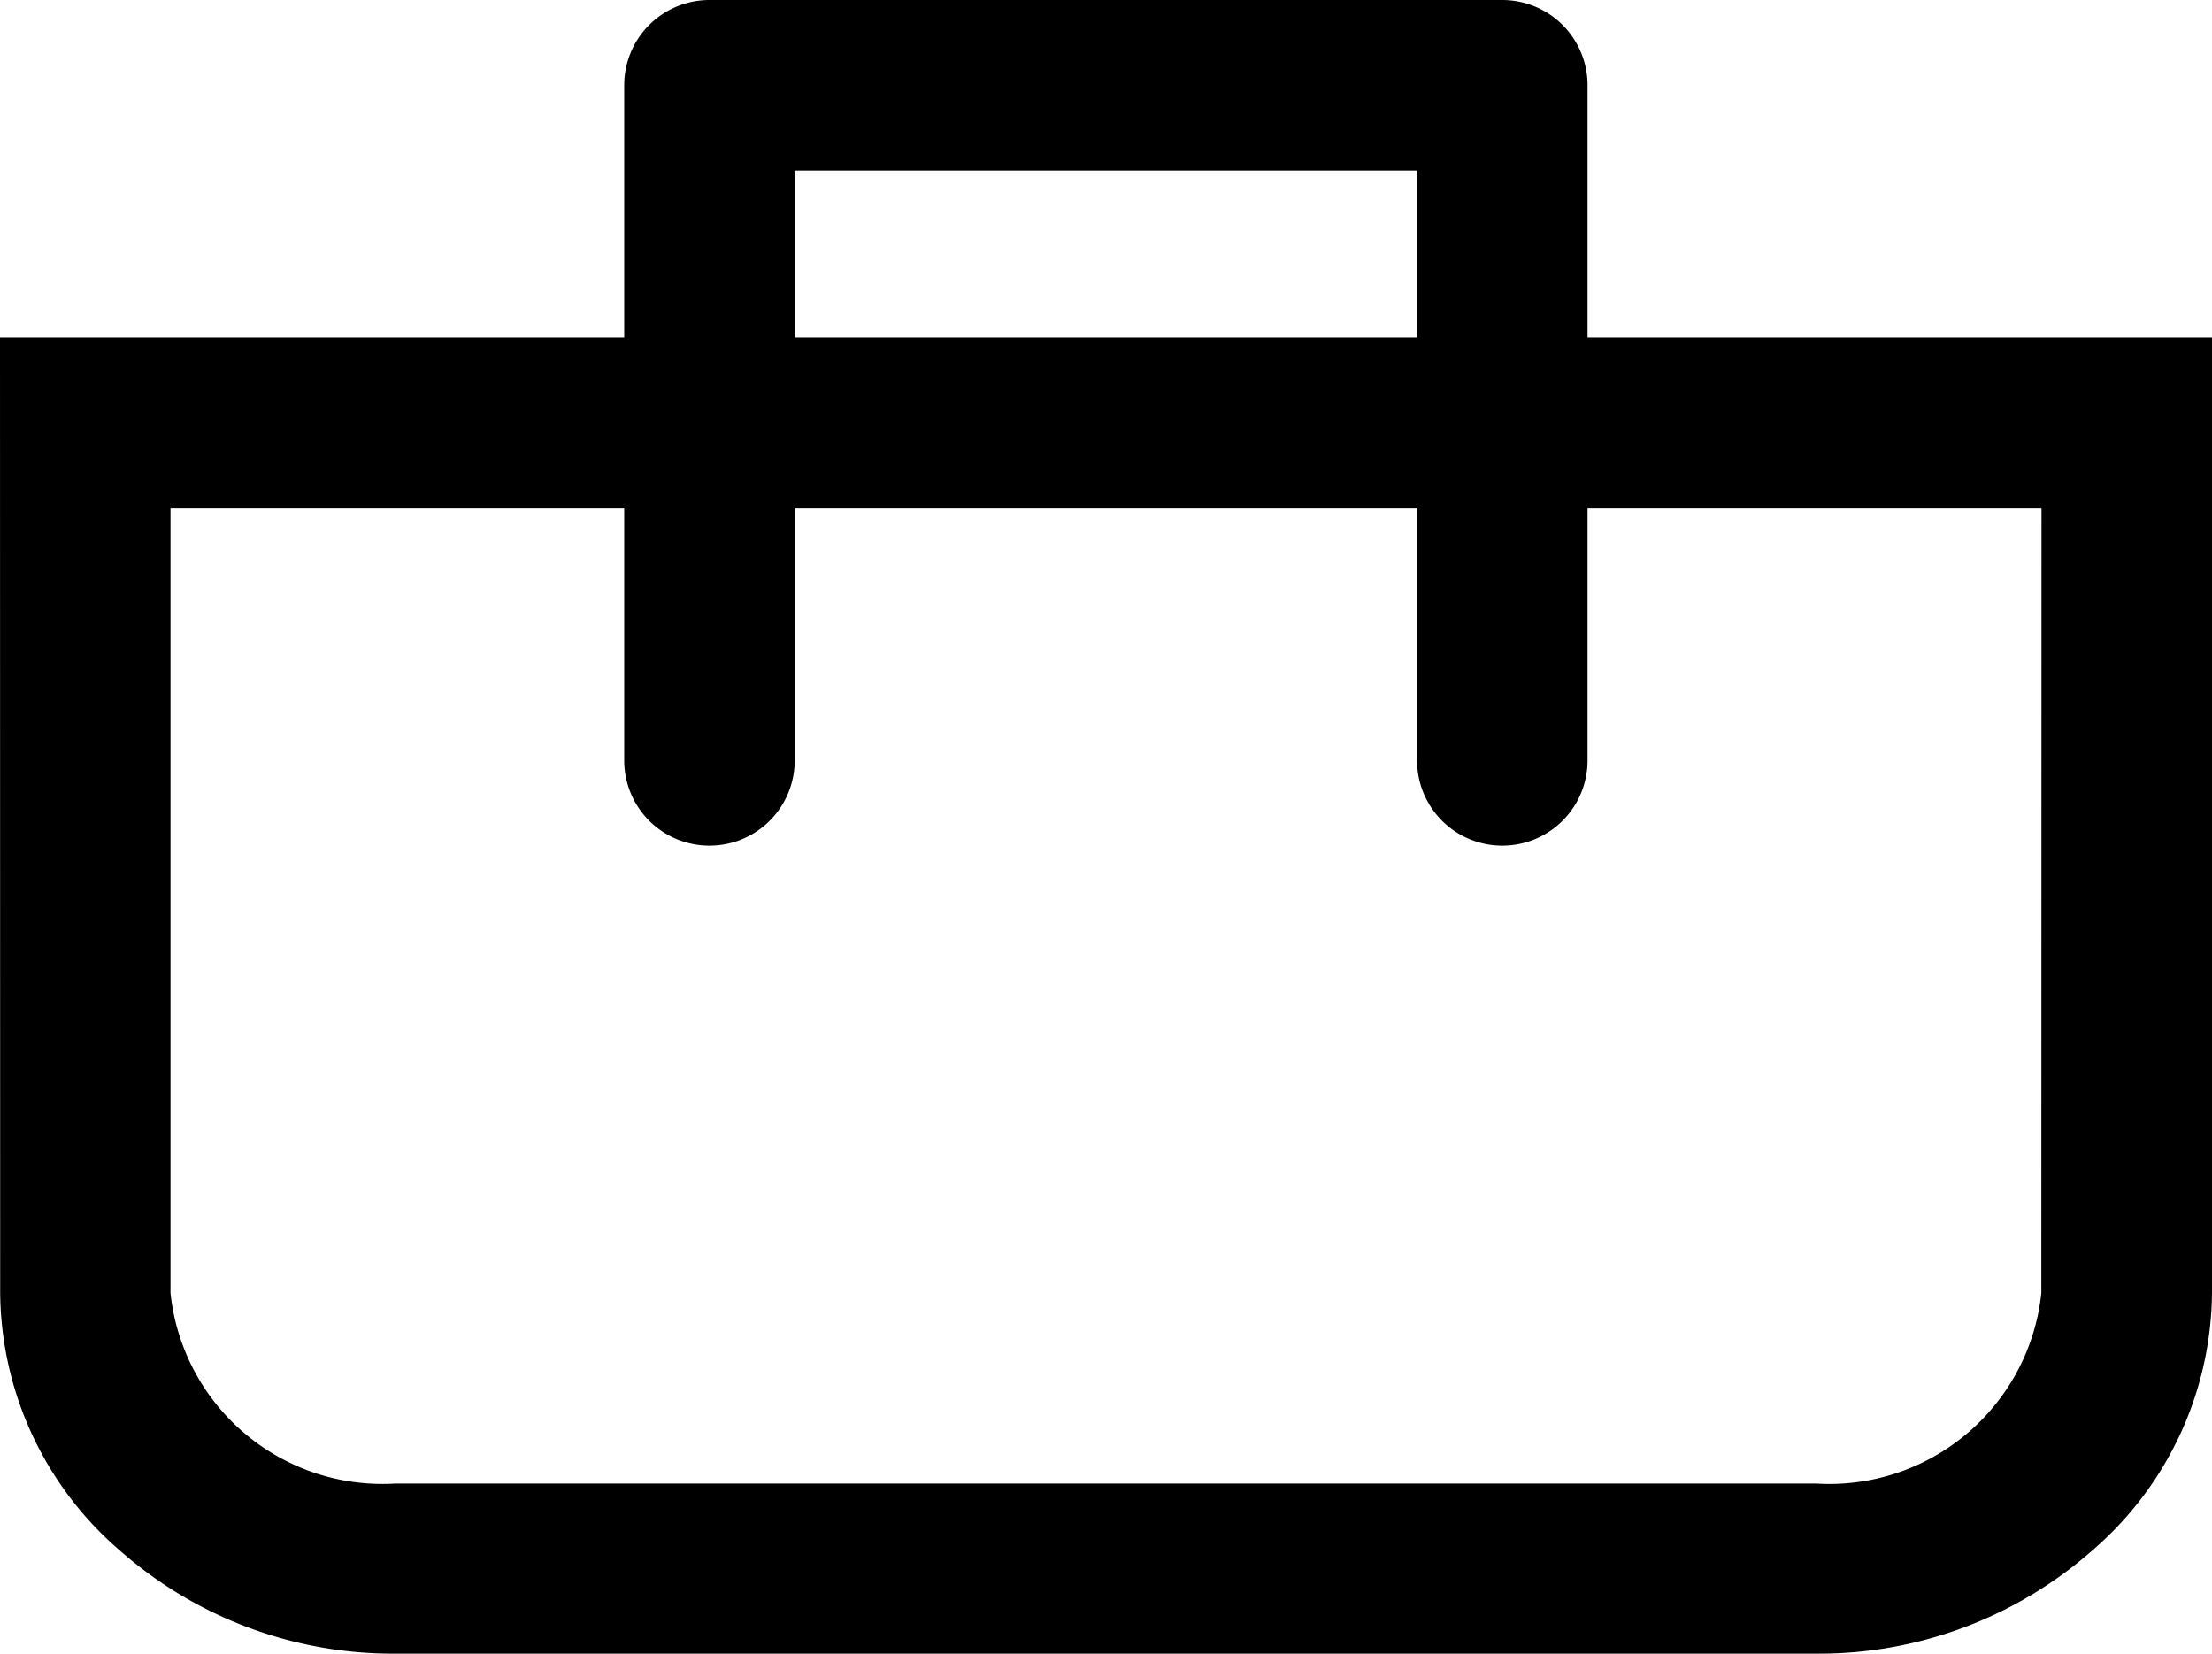 <svg xmlns="http://www.w3.org/2000/svg" width="25.947" height="19.399" viewBox="0 0 25.947 19.399">
  <g id="Group_58" data-name="Group 58" transform="translate(-1261.324 -71.396)">
    <path id="Path_9" data-name="Path 9" d="M1401.78,101.44h25.947l0,11.2a4.029,4.029,0,0,1-1.408,3.028,4.849,4.849,0,0,1-3.232,1.207h-16.666a4.847,4.847,0,0,1-3.231-1.206,4.029,4.029,0,0,1-1.408-3.029Zm23.947,2H1403.78v9.205a2.5,2.5,0,0,0,2.639,2.235h16.666a2.5,2.5,0,0,0,2.64-2.235Z" transform="translate(-140.456 -26.085)" fill="currentColor" />
    <path id="Path_10" data-name="Path 10" d="M1536.191,29.968a1,1,0,0,1-1-1V22.05h-7.3v6.918a1,1,0,0,1-2,0V21.05a1,1,0,0,1,1-1h9.3a1,1,0,0,1,1,1v7.918A1,1,0,0,1,1536.191,29.968Z" transform="translate(-257.245 51.346)" fill="currentColor"/>
  </g>
</svg>
